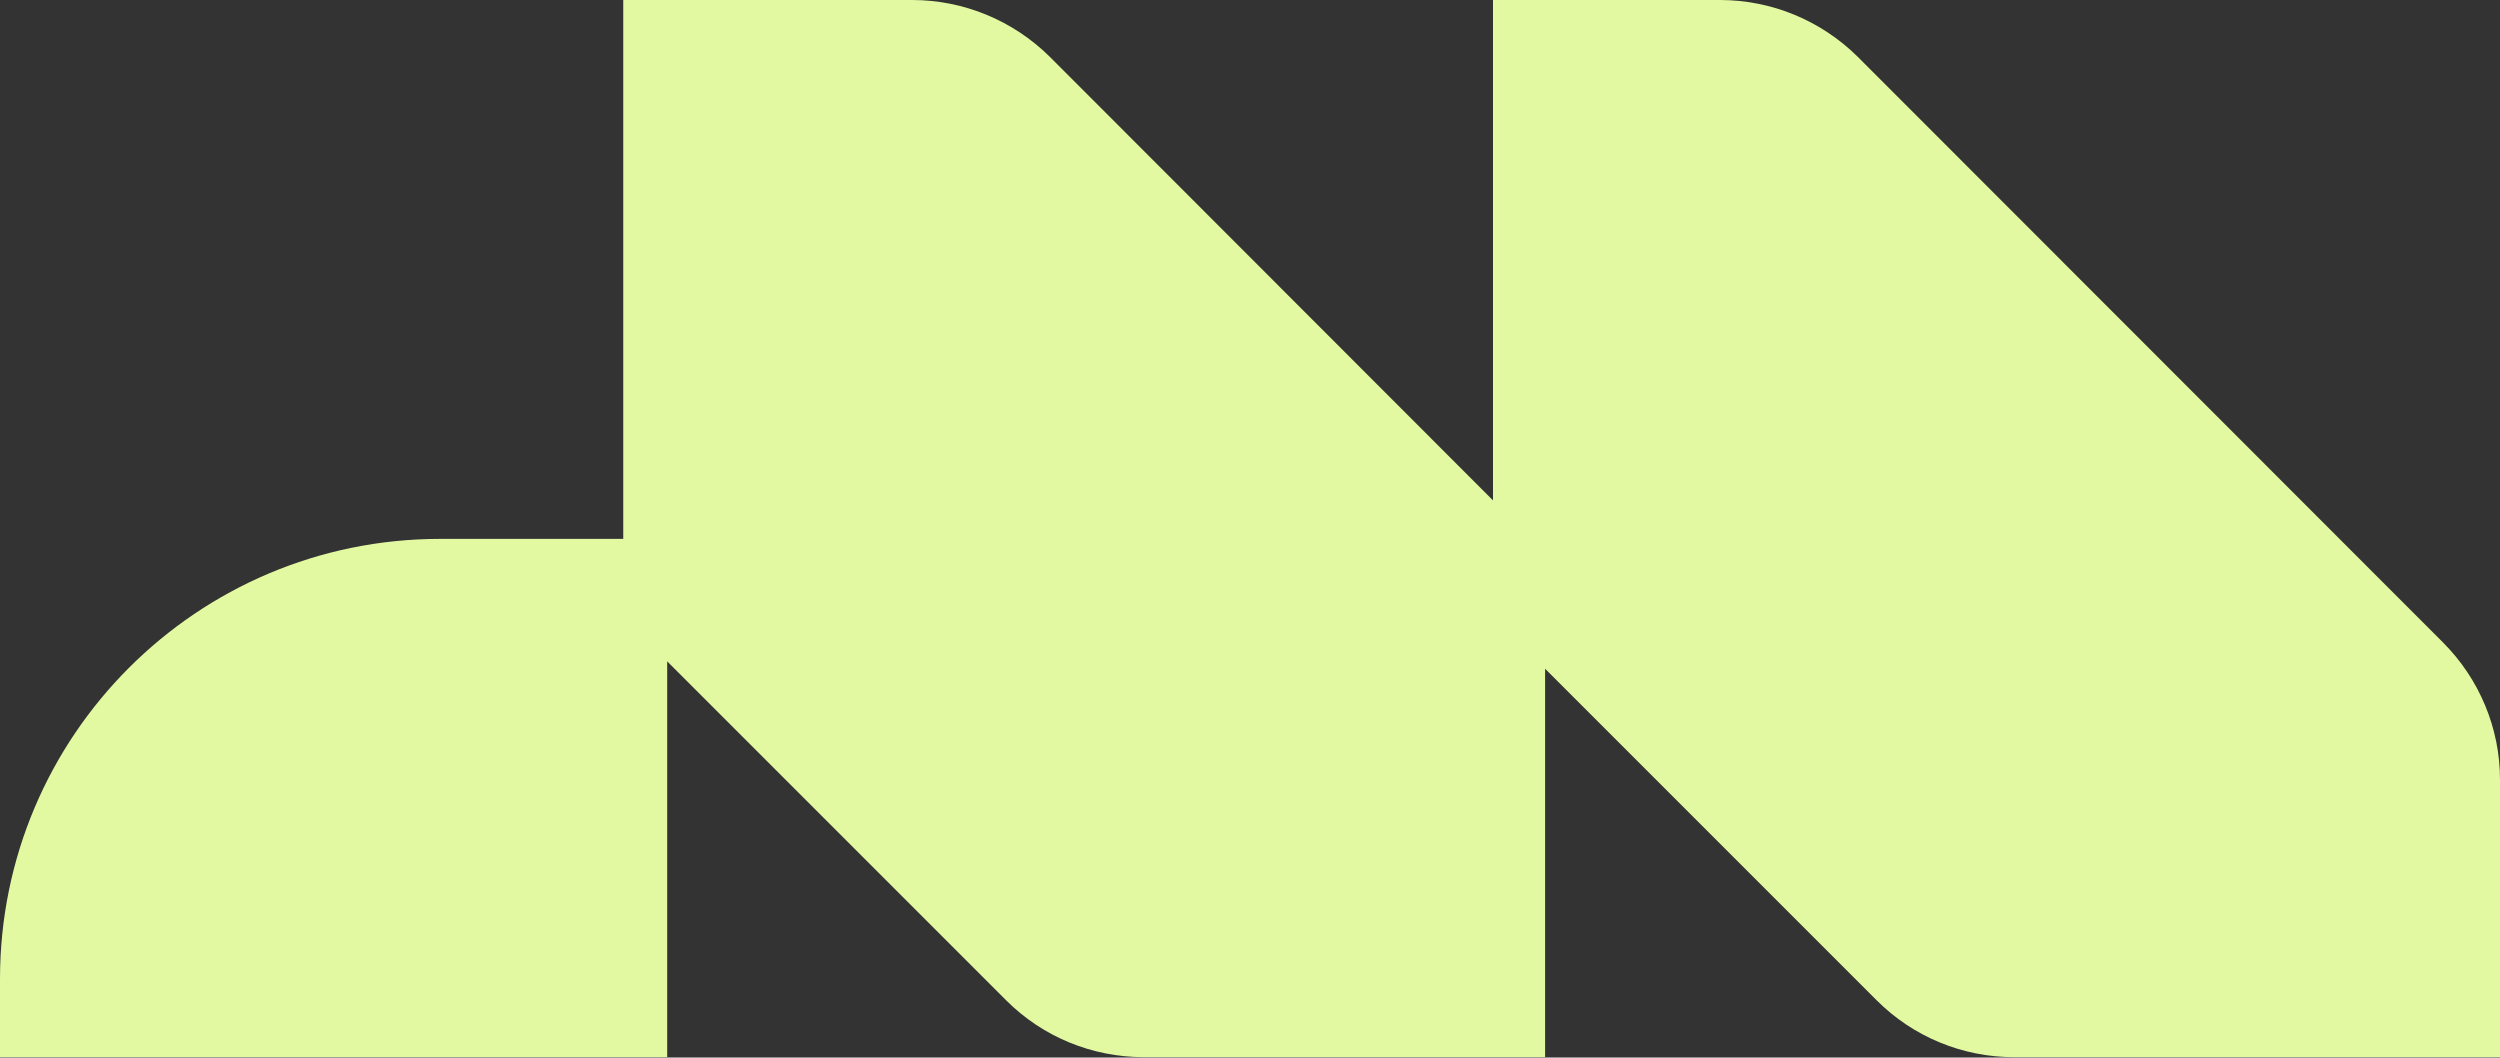 <?xml version="1.0" encoding="UTF-8"?> <!-- Generator: Adobe Illustrator 25.4.1, SVG Export Plug-In . SVG Version: 6.00 Build 0) --> <svg xmlns="http://www.w3.org/2000/svg" xmlns:xlink="http://www.w3.org/1999/xlink" id="Слой_2_00000176731097108352875630000015079698875848243597_" x="0px" y="0px" viewBox="0 0 643 272" style="enable-background:new 0 0 643 272;" xml:space="preserve"><rect x="0" y="0" width="643" height="272" fill="#333333" stroke="none"/> <style type="text/css"> .st0{fill:#E2F9A1;} </style> <path class="st0" d="M628.3,165.2L477.8,14.6C468.4,5.3,455.7,0,442.4,0h-58.4v128.7L270,14.6C260.6,5.3,247.9,0,234.6,0h-74.3 v138.6h-47.1C50.7,138.6,0,189.3,0,251.8c0,0,0,0,0,0v20.1h171.6V170.1l87.2,87.2c9.4,9.4,22.1,14.6,35.4,14.6h103.2V172l85.3,85.3 c9.4,9.4,22.1,14.6,35.3,14.6H643v-71.4C643,187.3,637.7,174.6,628.3,165.2z"></path> </svg> 